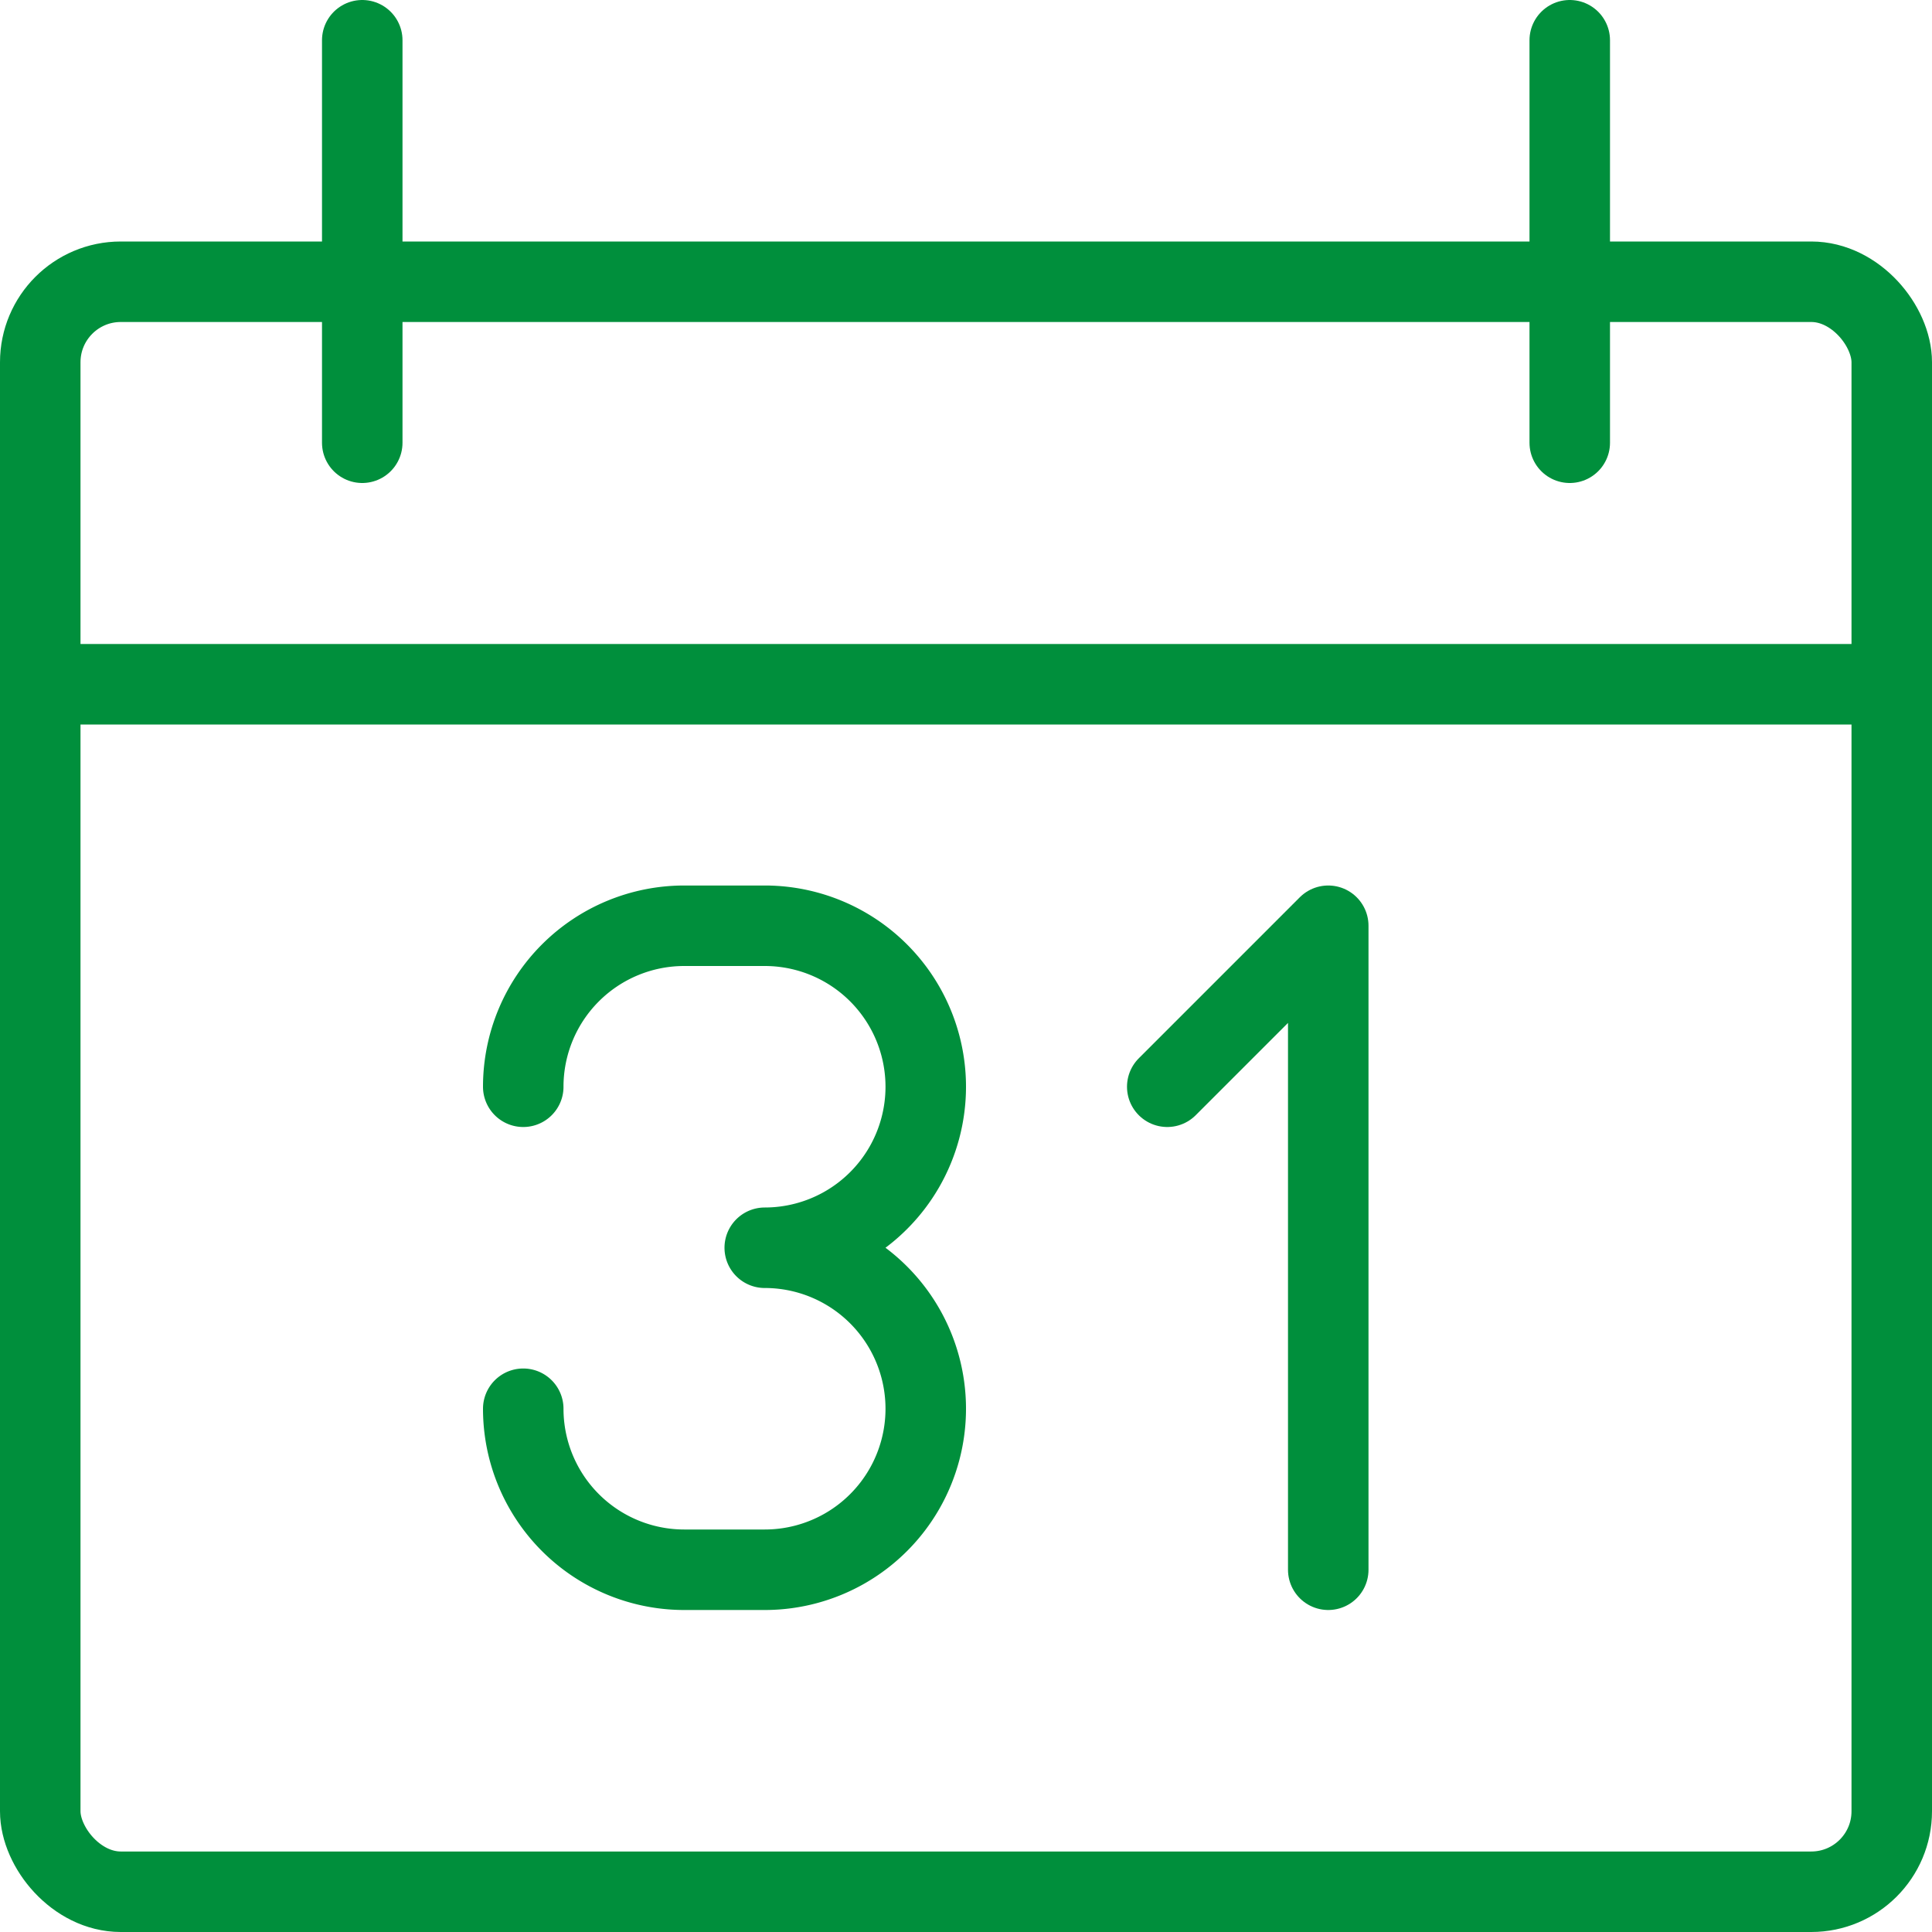 <svg xmlns="http://www.w3.org/2000/svg" width="24" height="24" viewBox="0 0 24 24">
  <g id="Groupe_15" data-name="Groupe 15" transform="translate(-1728 -240)">
    <path id="Tracé_1197" data-name="Tracé 1197" d="M1734.5,257.5h0a2,2,0,0,0,2,2h1a2,2,0,0,0,2-2h0a2,2,0,0,0-2-2h0a2,2,0,0,0,2-2h0a2,2,0,0,0-2-2h-1a2,2,0,0,0-2,2h0" fill="none" stroke="#008f3c" stroke-linecap="round" stroke-linejoin="round" stroke-width="1"/>
    <rect id="Rectangle_63" data-name="Rectangle 63" width="23" height="20" rx="1" transform="translate(1728.5 243.5)" fill="none" stroke="#008f3c" stroke-linecap="round" stroke-linejoin="round" stroke-width="1"/>
    <line id="Ligne_3" data-name="Ligne 3" x2="23" transform="translate(1728.5 248.5)" fill="none" stroke="#008f3c" stroke-linecap="round" stroke-linejoin="round" stroke-width="1"/>
    <line id="Ligne_4" data-name="Ligne 4" y2="5" transform="translate(1747.5 240.5)" fill="none" stroke="#008f3c" stroke-linecap="round" stroke-linejoin="round" stroke-width="1"/>
    <line id="Ligne_5" data-name="Ligne 5" y2="5" transform="translate(1732.5 240.5)" fill="none" stroke="#008f3c" stroke-linecap="round" stroke-linejoin="round" stroke-width="1"/>
    <path id="Tracé_1198" data-name="Tracé 1198" d="M1744.5,259.5v-8l-2,2" fill="none" stroke="#008f3c" stroke-linecap="round" stroke-linejoin="round" stroke-width="1"/>
  </g>
</svg>
